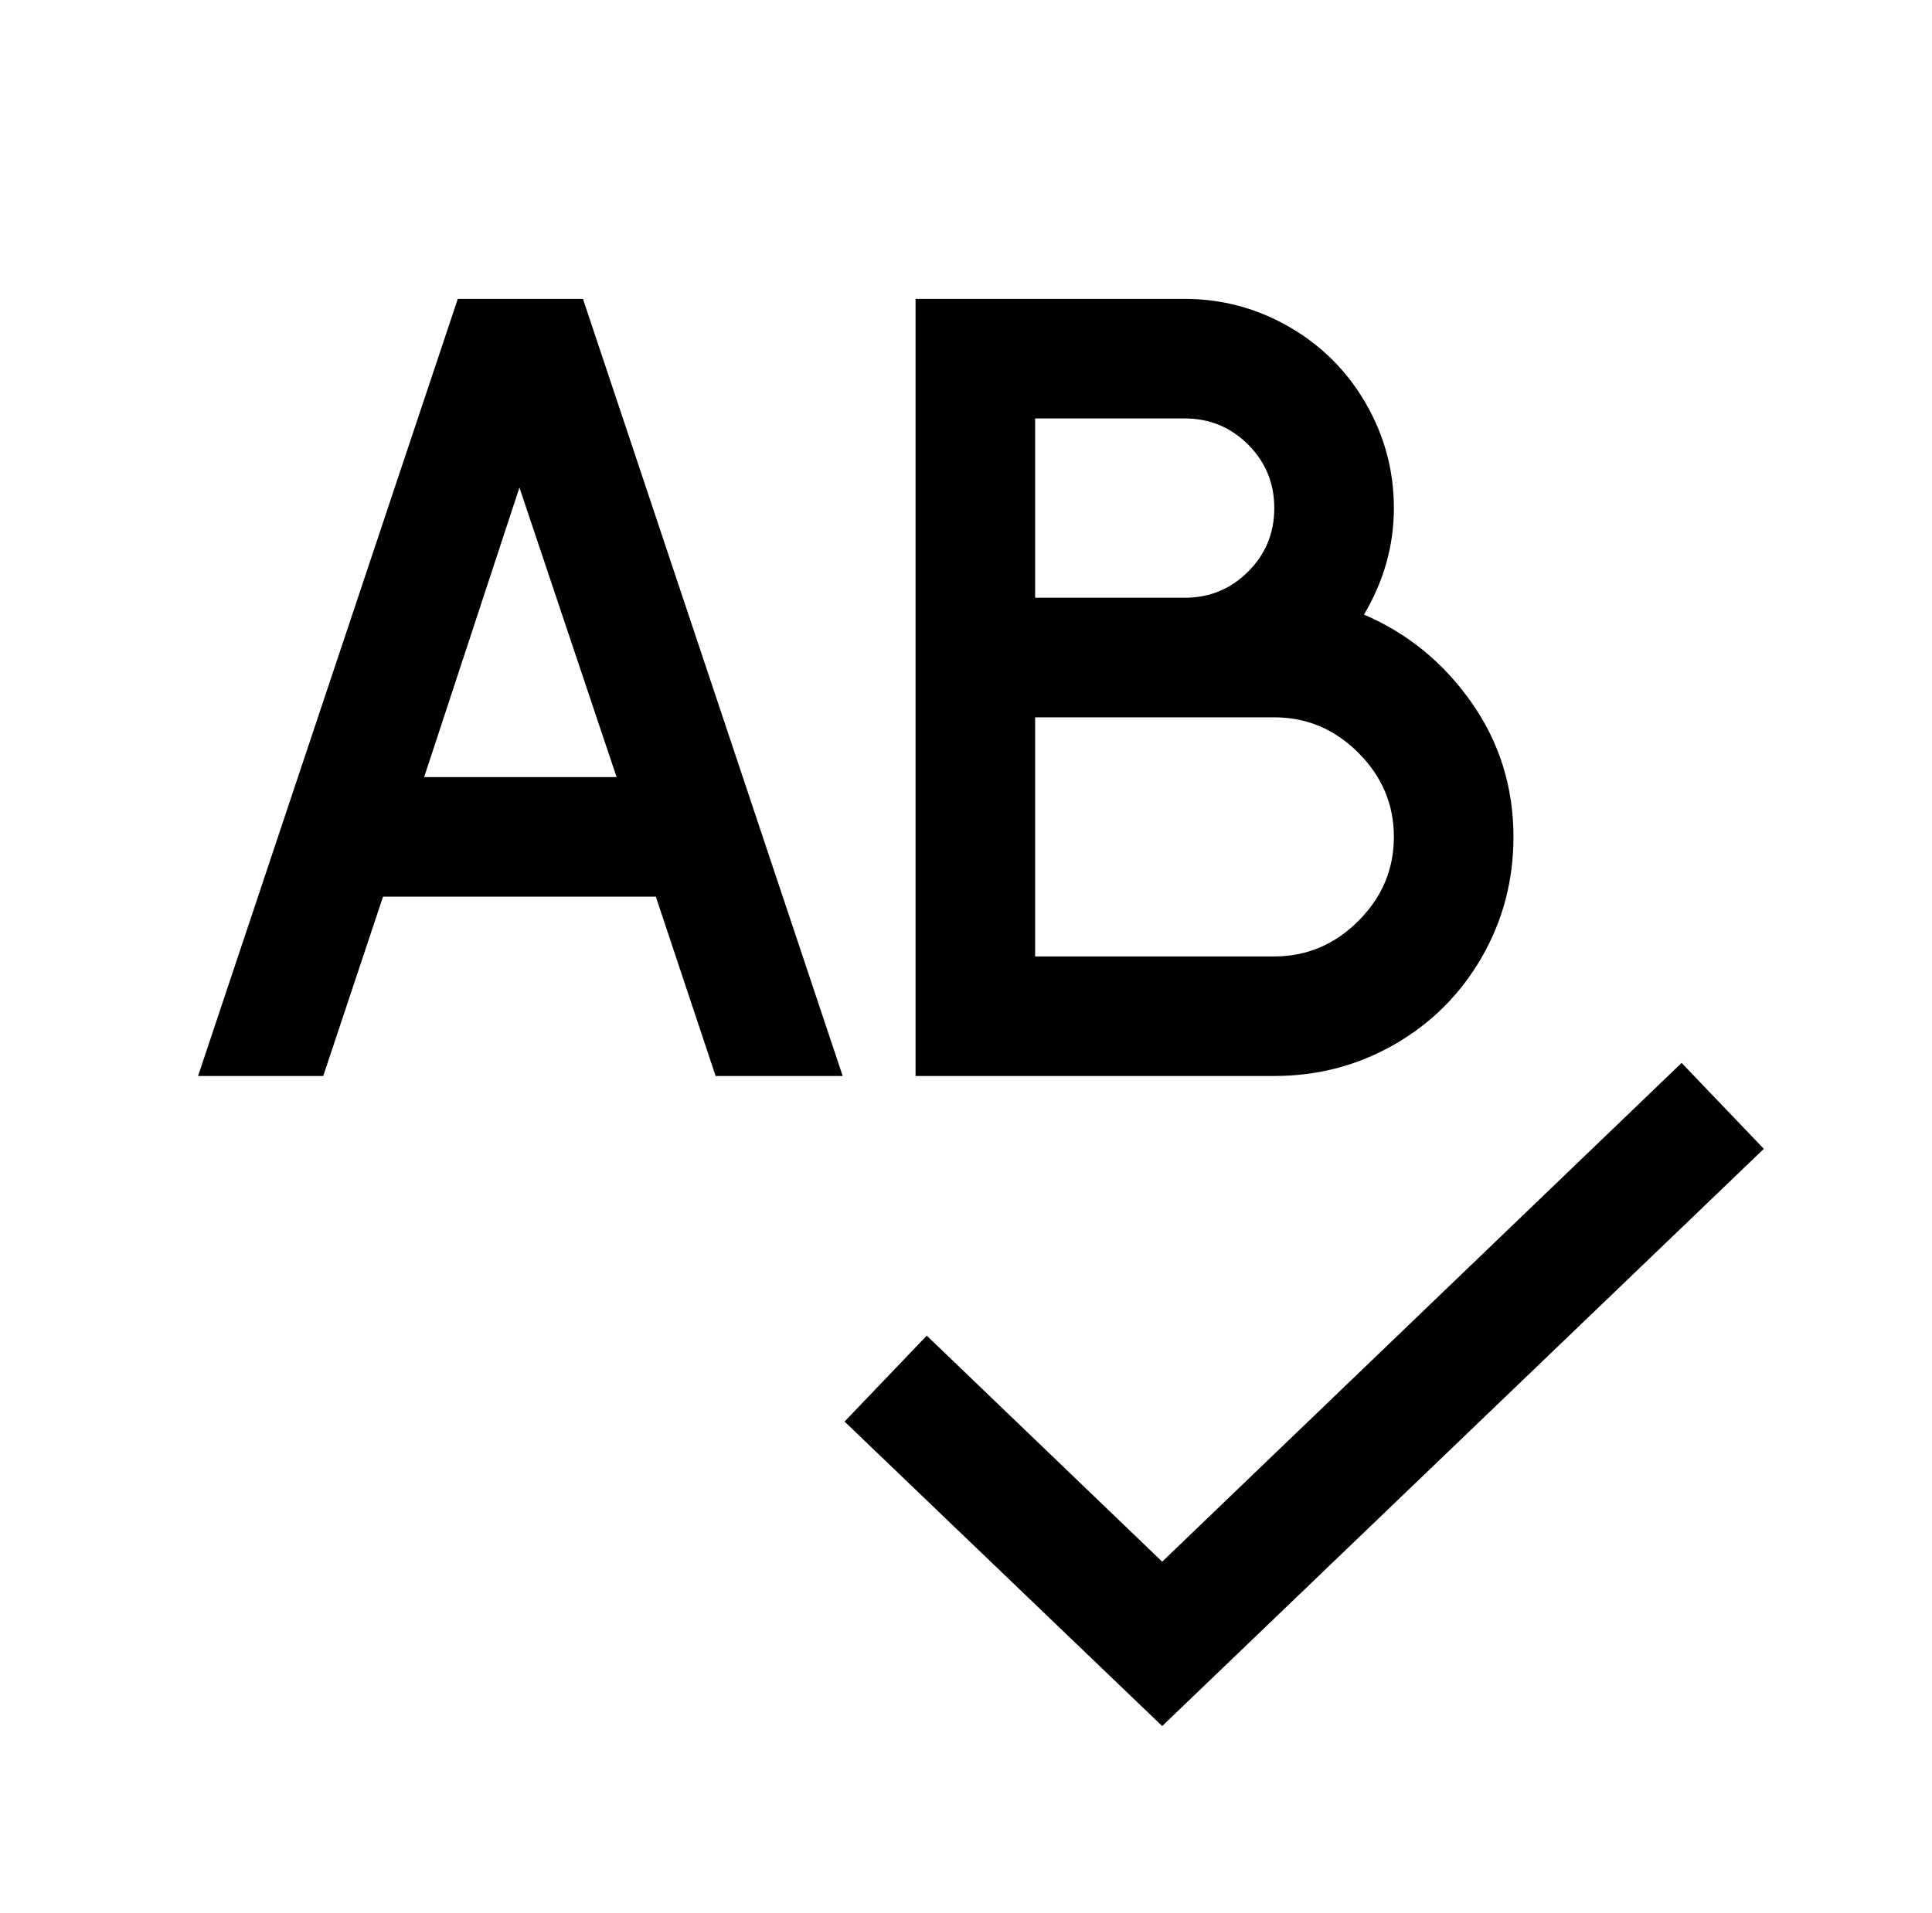 <?xml version="1.0" standalone="no"?>
<!DOCTYPE svg PUBLIC "-//W3C//DTD SVG 1.1//EN" "http://www.w3.org/Graphics/SVG/1.1/DTD/svg11.dtd" >
<svg xmlns="http://www.w3.org/2000/svg" xmlns:xlink="http://www.w3.org/1999/xlink" version="1.1" viewBox="-10 0 1034 1024">
   <path fill="currentColor"
d="M235 160l-139 416h67l32 -96h146l32 96h68l-139 -416h-67zM480 160v160v256h192q35 0 64.5 -17t46.5 -46.5t17 -64.5q0 -40 -22.5 -72t-57.5 -47q16 -27 16 -57t-15 -56t-41 -41t-56 -15h-144zM544 224h80q20 0 34 14t14 34t-14 34t-34 14h-80v-96zM268 261l52 155h-103z
M544 384h80h48q26 0 45 19t19 45t-19 45t-45 19h-128v-128zM890 569l-278 267l-126 -121l-44 46l170 163l322 -309z" />
</svg>
